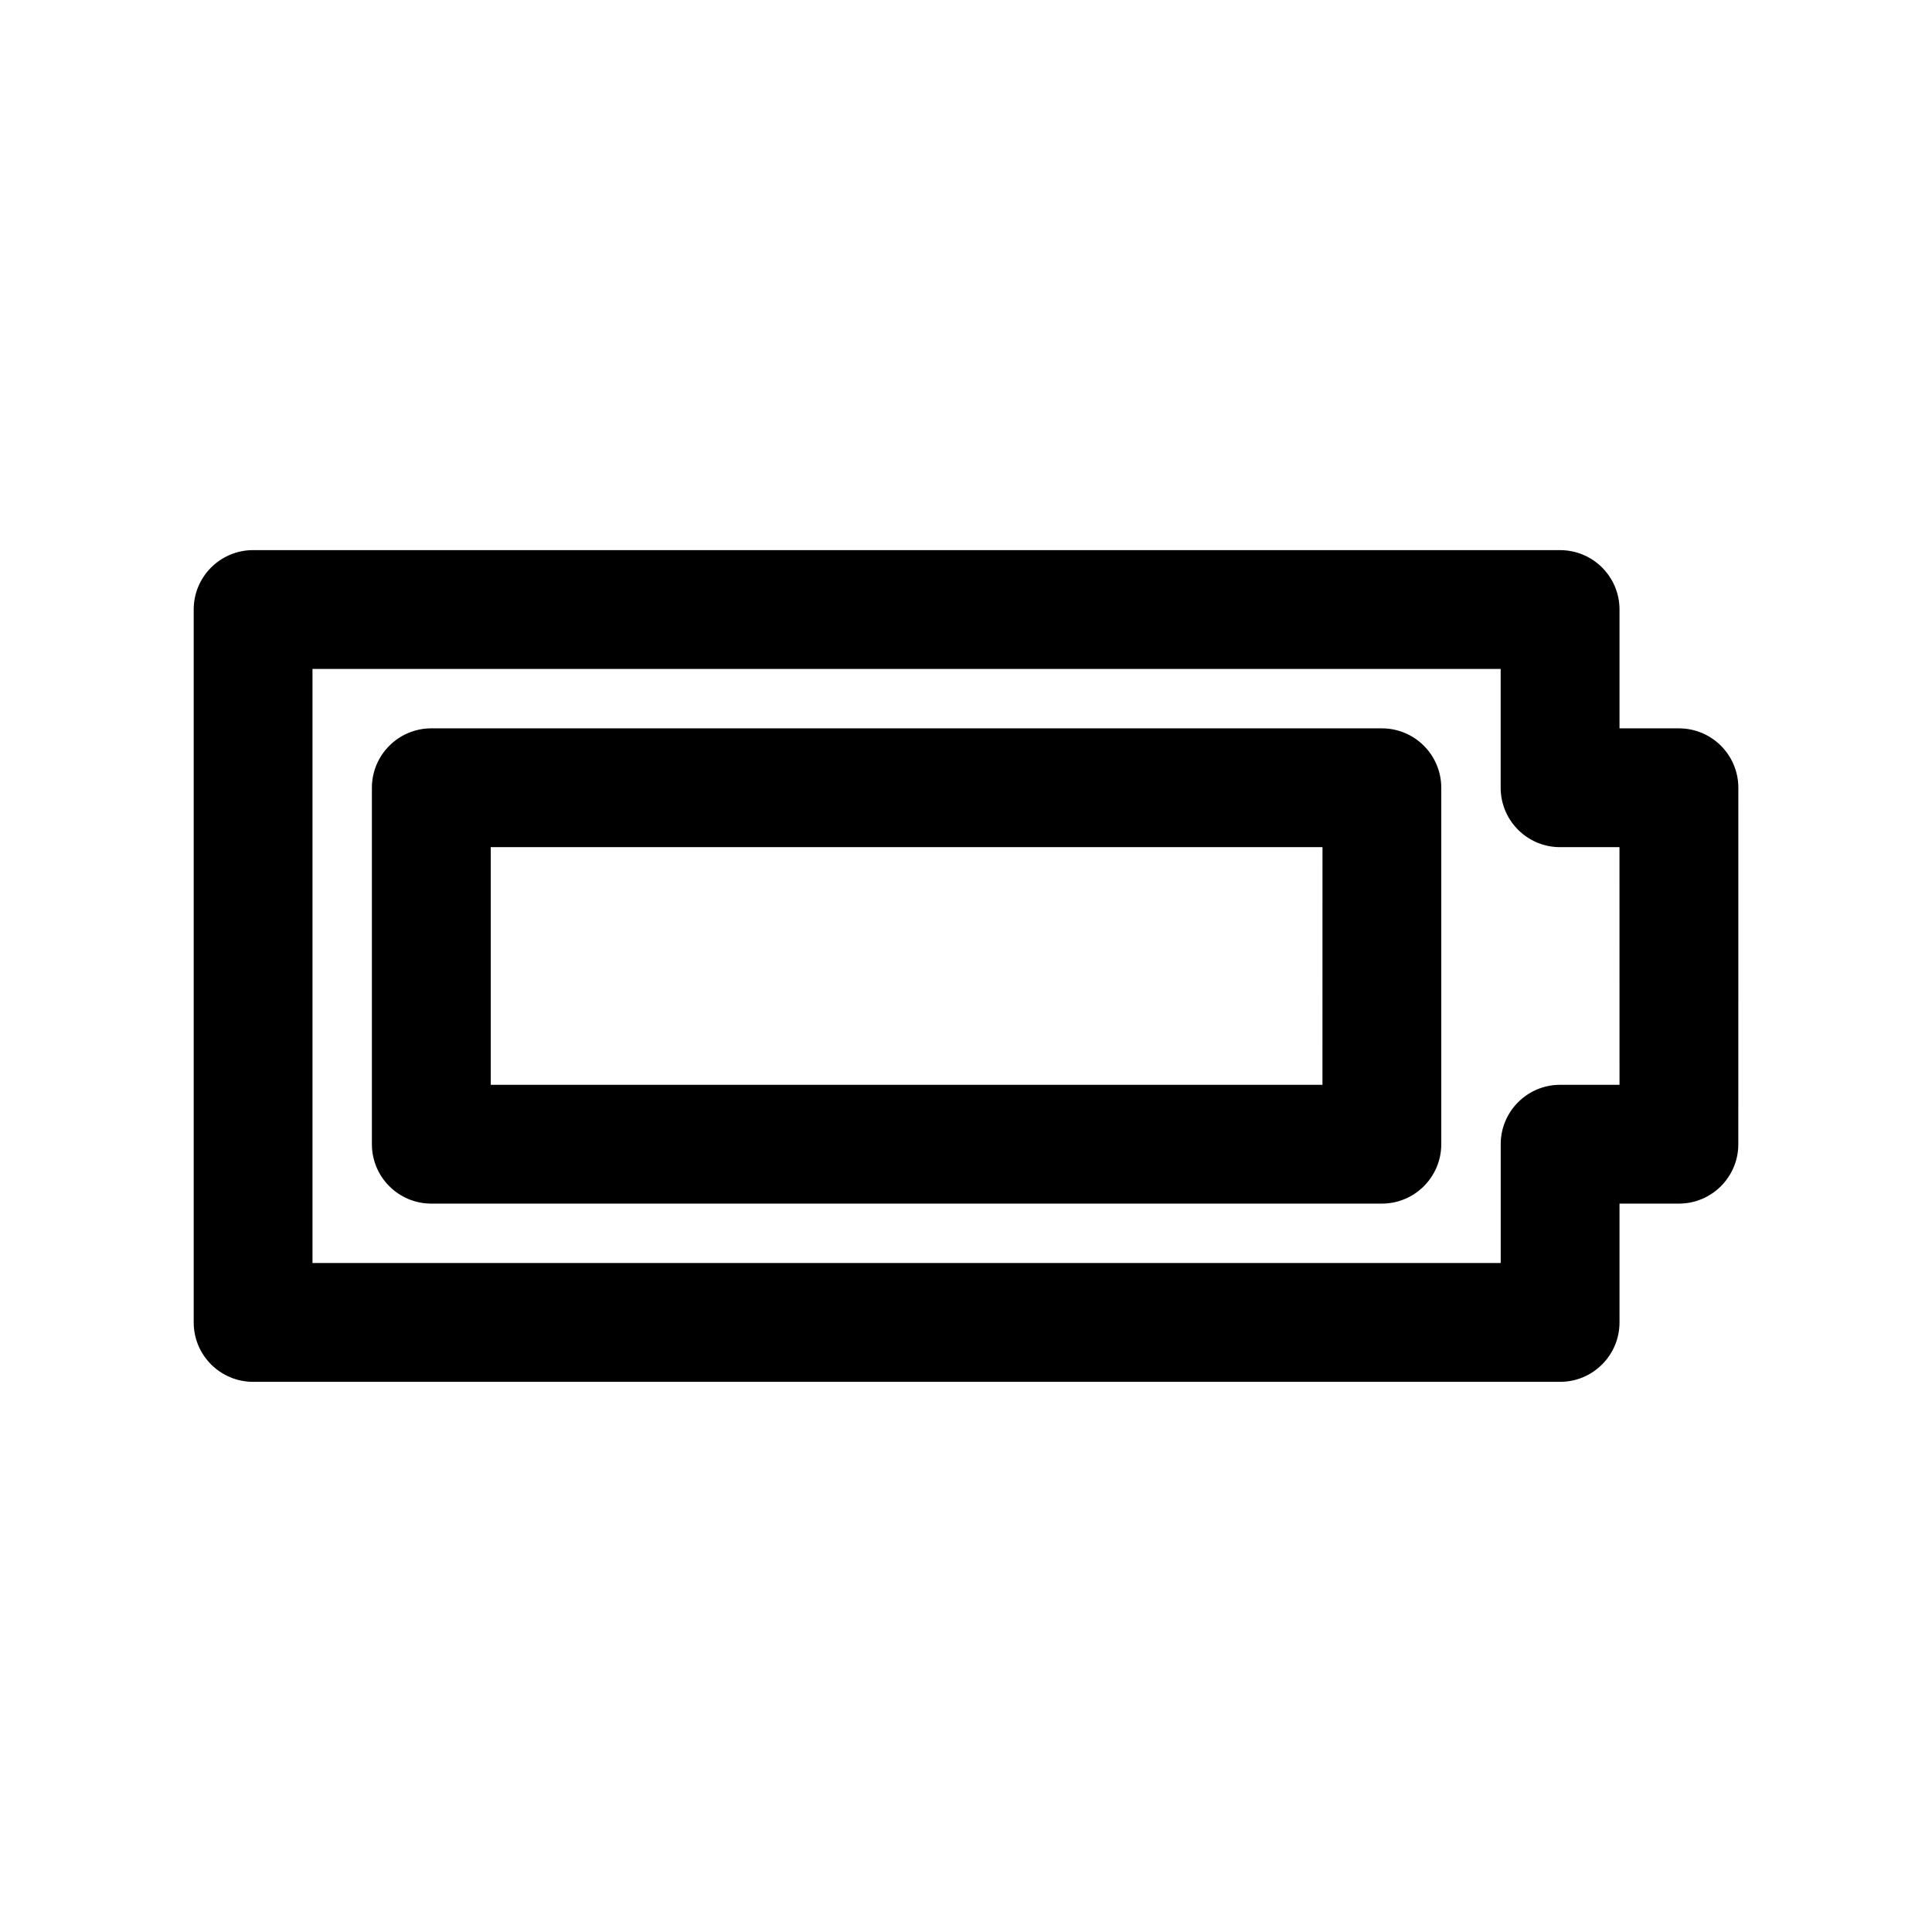 <?xml version="1.0" encoding="UTF-8"?>
<!-- Uploaded to: ICON Repo, www.svgrepo.com, Generator: ICON Repo Mixer Tools -->
<svg fill="#000000" width="800px" height="800px" version="1.1" viewBox="144 144 512 512" xmlns="http://www.w3.org/2000/svg">
 <g>
  <path d="m588.93 337.02h-15.742v-31.488c0-8.691-7.055-15.742-15.742-15.742l-346.37-0.004c-8.691 0-15.742 7.055-15.742 15.742v188.93c0 8.691 7.055 15.742 15.742 15.742h346.37c8.691 0 15.742-7.055 15.742-15.742v-31.488h15.742c8.691 0 15.742-7.055 15.742-15.742l0.008-94.465c0-8.691-7.055-15.742-15.746-15.742zm-15.742 94.465h-15.742c-8.691 0-15.742 7.055-15.742 15.742v31.488h-314.89v-157.44h314.88v31.488c0 8.691 7.055 15.742 15.742 15.742h15.742z"/>
  <path d="m510.21 337.02h-251.91c-8.691 0-15.742 7.055-15.742 15.742v94.465c0 8.691 7.055 15.742 15.742 15.742h251.91c8.691 0 15.742-7.055 15.742-15.742v-94.465c0-8.691-7.051-15.742-15.742-15.742zm-15.746 94.465h-220.41v-62.977h220.42z"/>
 </g>
</svg>